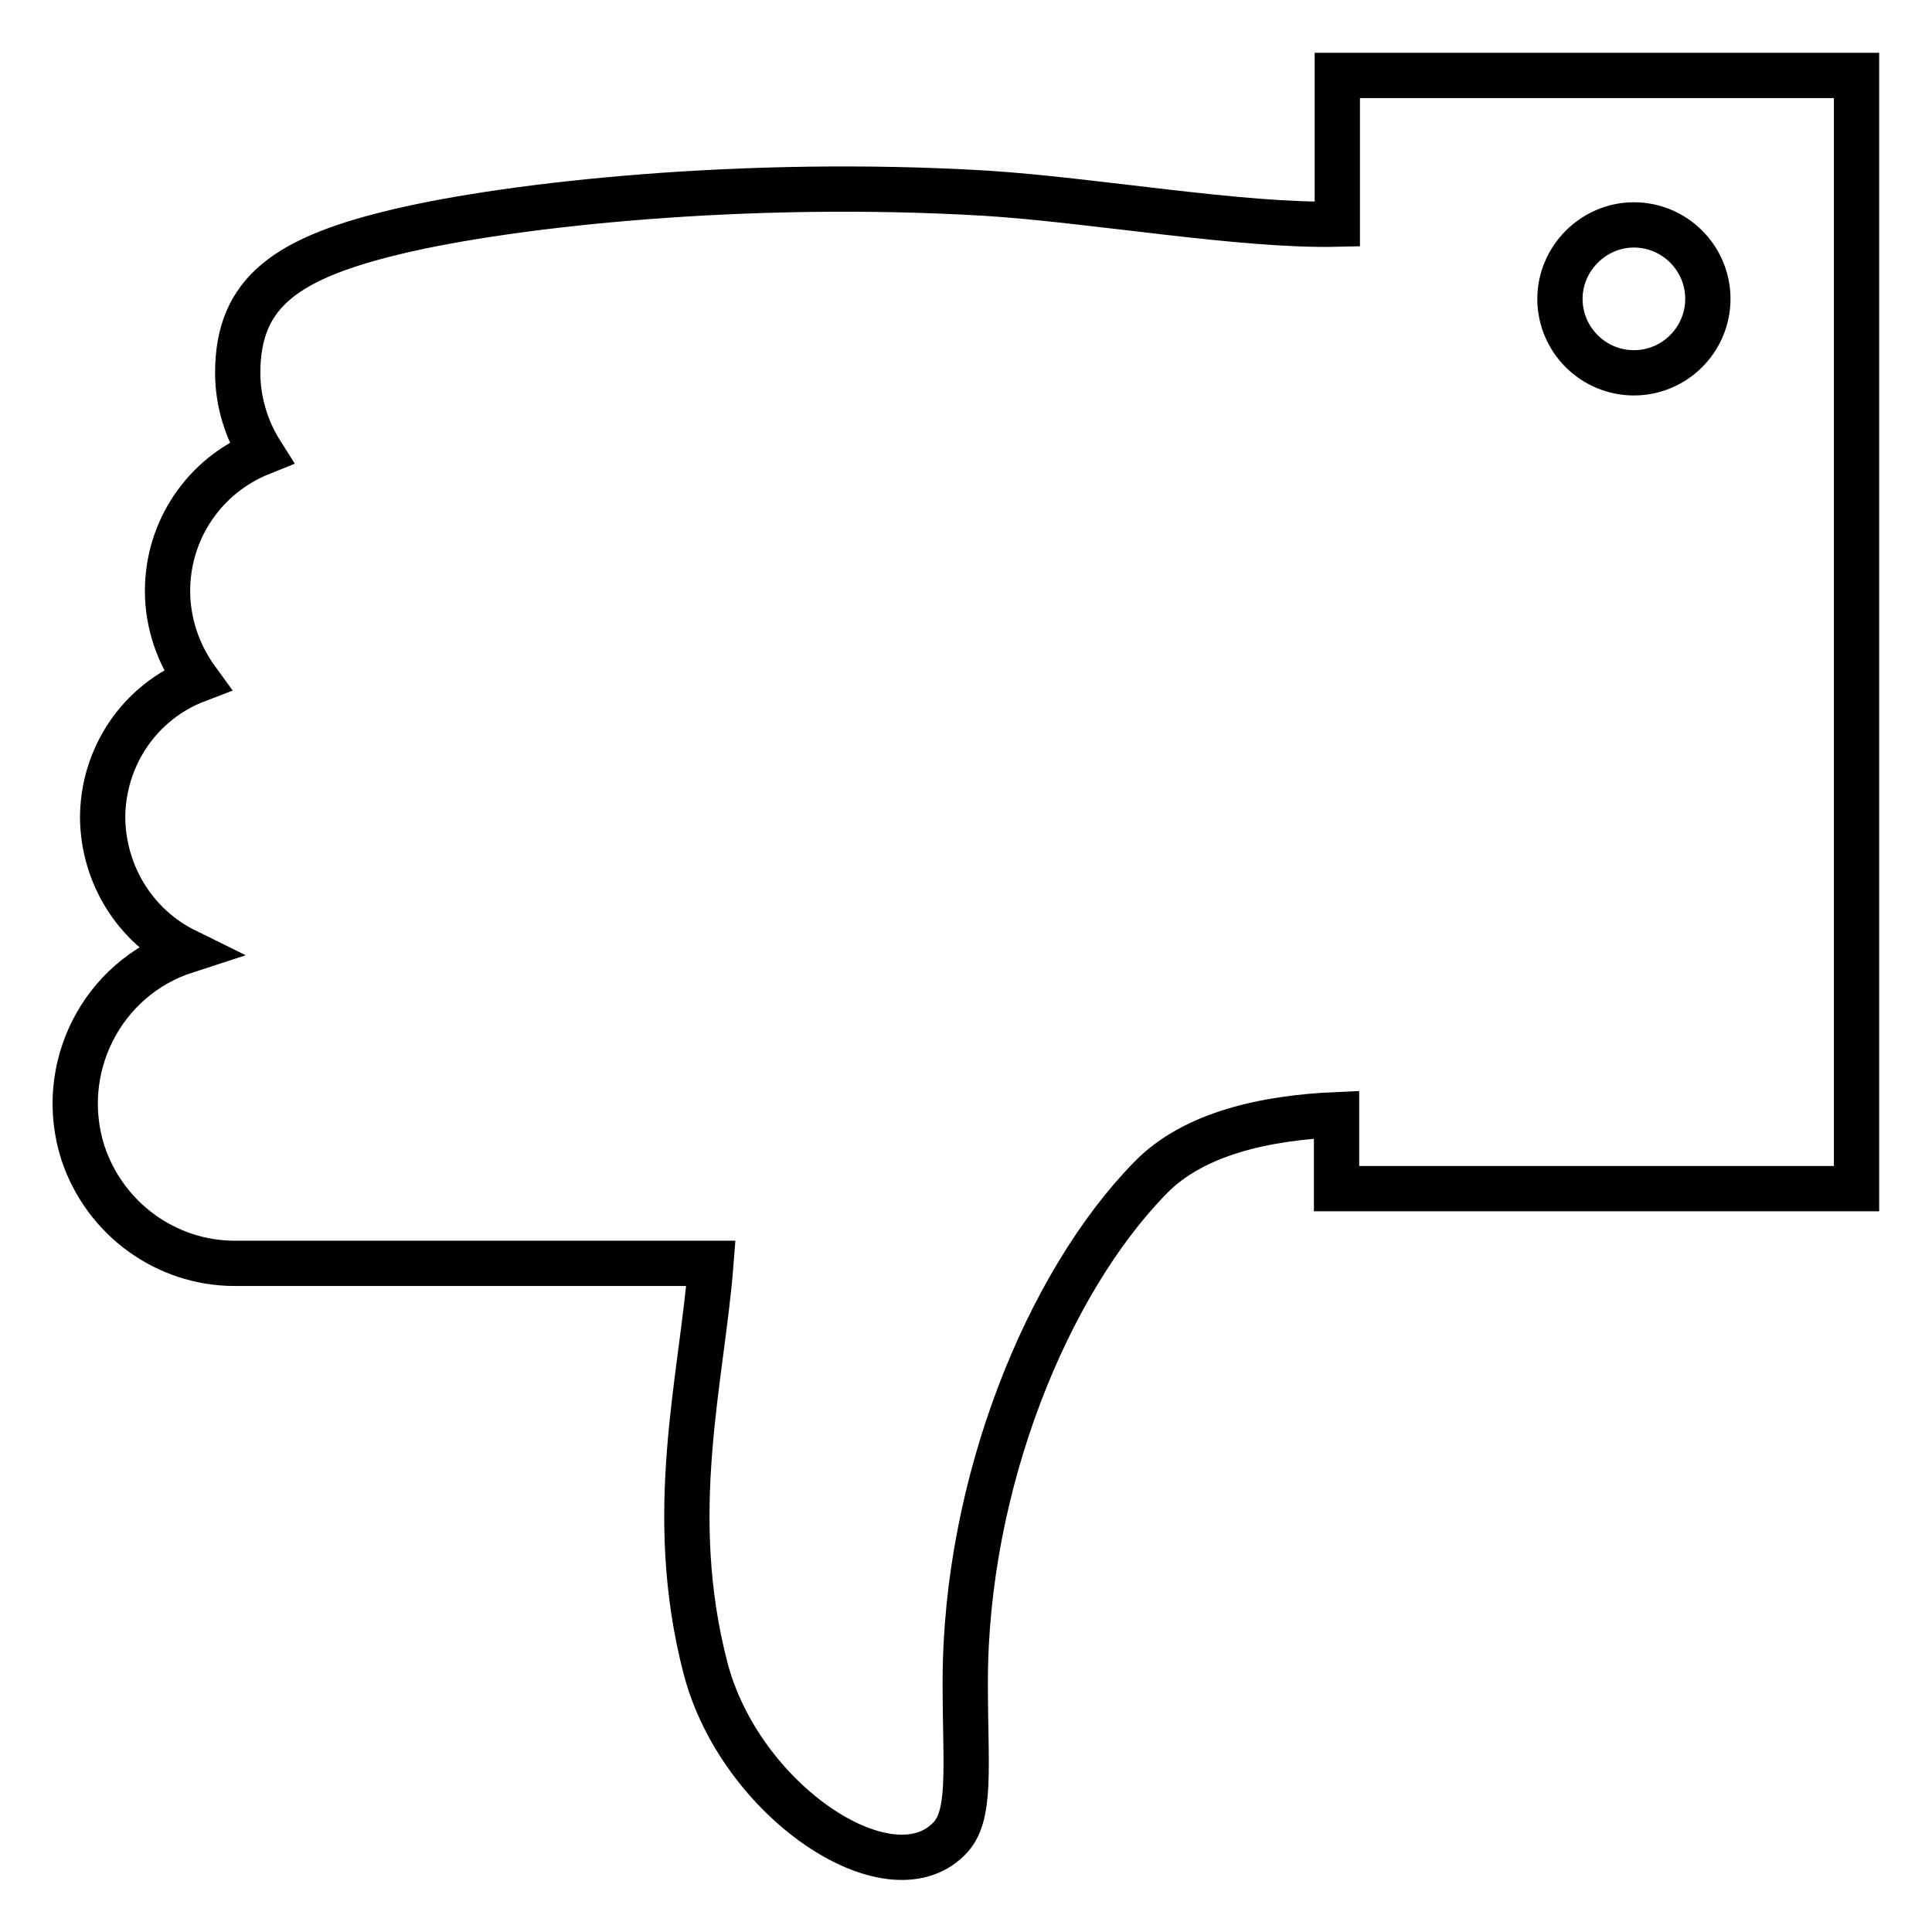 <?xml version="1.0" encoding="utf-8"?>
<!-- Svg Vector Icons : http://www.onlinewebfonts.com/icon -->
<!DOCTYPE svg PUBLIC "-//W3C//DTD SVG 1.1//EN" "http://www.w3.org/Graphics/SVG/1.1/DTD/svg11.dtd">
<svg version="1.1" xmlns="http://www.w3.org/2000/svg" xmlns:xlink="http://www.w3.org/1999/xlink" x="0px" y="0px" viewBox="0 0 256 256" enable-background="new 0 0 256 256" xml:space="preserve">
<g> <path stroke-width="6" fill-opacity="0" stroke="#000000"  d="M24.6,126c-11.1,3.6-17.2,15.6-13.6,26.8c2.9,8.7,11,14.6,20.1,14.6h63.1c-1.2,15.4-6.1,33-0.7,53.7 c4.6,17.5,24.2,30.6,32.2,22.6c3.1-3,2.2-9.3,2.2-20.8c0-26.3,10.9-52.9,24.5-66.8c5.8-6,15.5-8,24.7-8.4v9.8H246V10h-68.8v19.7 c-12.7,0.3-32.3-3.2-46.6-4.1c-32-1.9-62.7,1.5-77.6,5c-14.9,3.5-21.5,8-21.5,18.8c0,3.9,1.2,7.6,3.1,10.6 c-7.5,3-12.4,10.2-12.4,18.3c0,4.4,1.5,8.5,3.9,11.8c-7.6,2.9-12.5,10.2-12.5,18.3C13.7,115.9,17.9,122.7,24.6,126L24.6,126z  M216.5,29.8c5.4,0,9.8,4.4,9.8,9.8c0,5.4-4.4,9.8-9.8,9.8c-5.4,0-9.8-4.4-9.8-9.8C206.7,34.3,211.1,29.8,216.5,29.8z"/></g>
</svg>